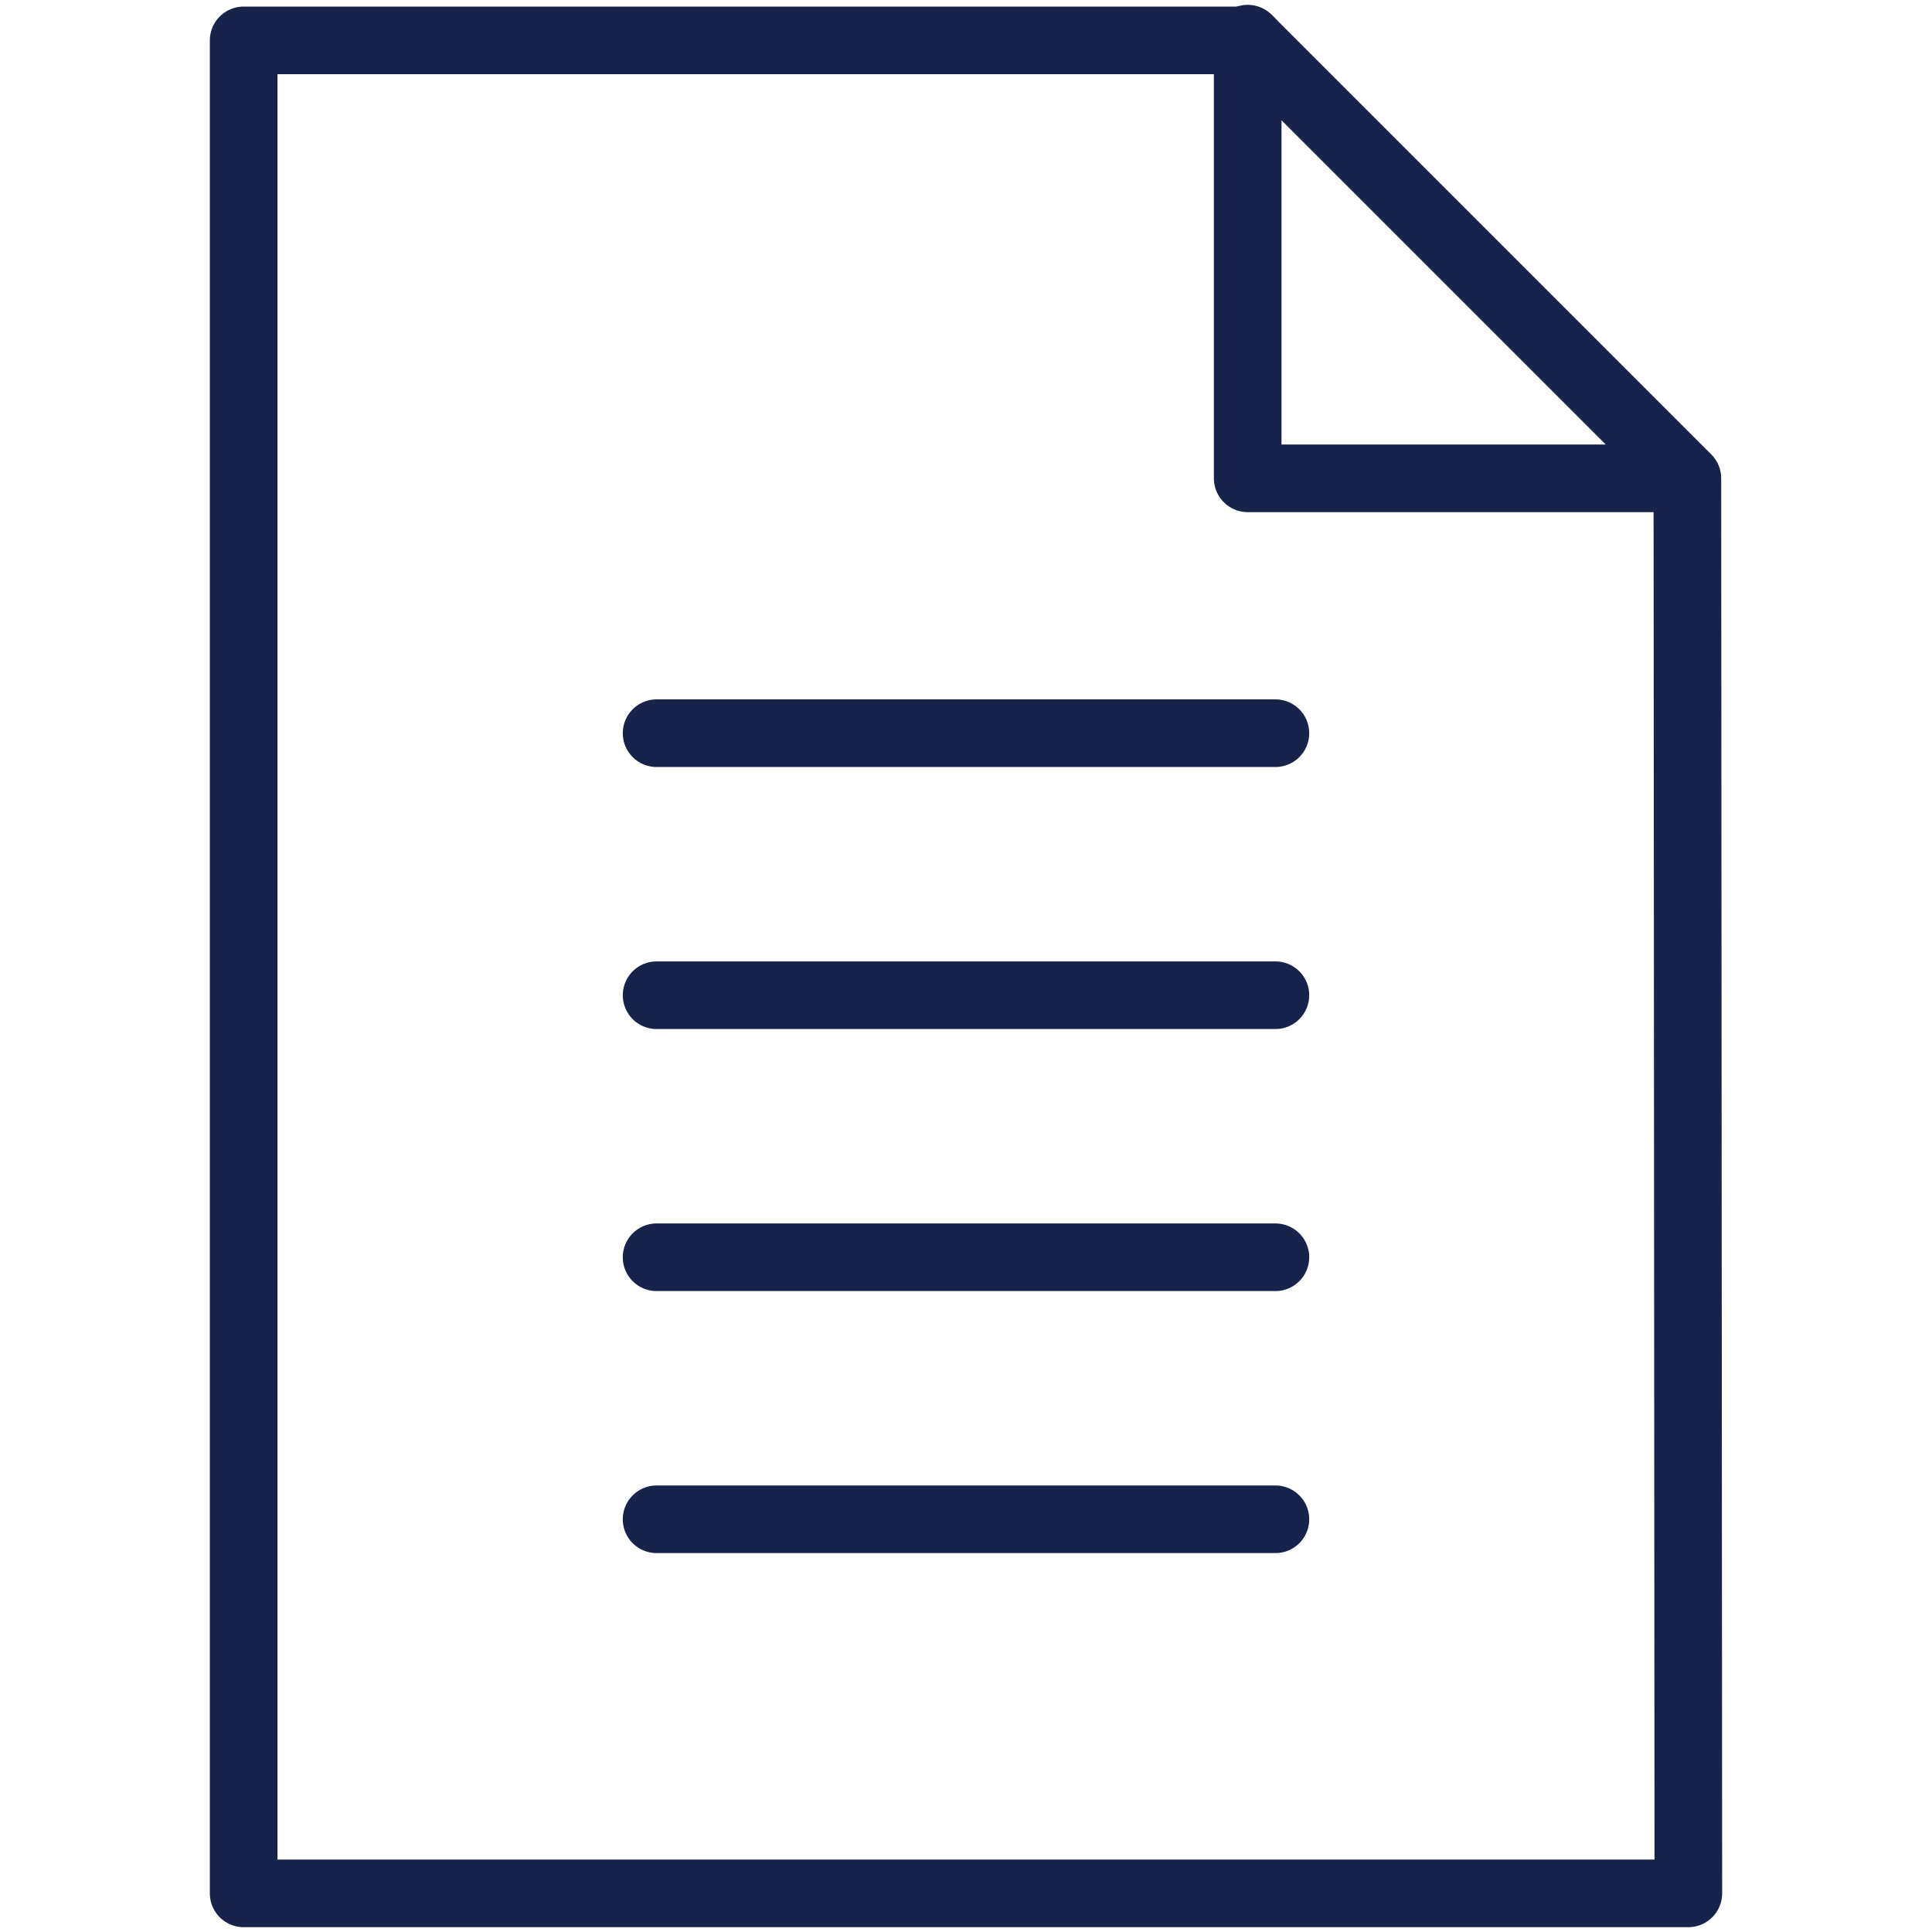 <?xml version="1.0" encoding="UTF-8"?>
<svg xmlns="http://www.w3.org/2000/svg" version="1.1" viewBox="0 0 1000 1000">
  <!-- Generator: Adobe Illustrator 28.7.0, SVG Export Plug-In . SVG Version: 1.2.0 Build 136)  -->
  <g>
    <g id="INVESTMENT_CASE">
      <g>
        <g>
          <polyline points="646.705 20.903 873.385 247.582 645.802 247.582 645.802 20.903 126.115 20.903 126.115 980 873.885 980 873.385 247.582" fill="none" stroke="#17234b" stroke-linecap="round" stroke-linejoin="round" stroke-width="35"/>
          <polygon points="645.802 20 645.802 20.903 646.705 20.903 645.802 20" fill="none" stroke="#17234b" stroke-linecap="round" stroke-linejoin="round" stroke-width="35"/>
        </g>
        <line x1="660.153" y1="786.378" x2="339.847" y2="786.378" fill="none" stroke="#17234b" stroke-linecap="round" stroke-linejoin="round" stroke-width="35"/>
        <line x1="660.153" y1="650.752" x2="339.847" y2="650.752" fill="none" stroke="#17234b" stroke-linecap="round" stroke-linejoin="round" stroke-width="35"/>
        <line x1="660.153" y1="515.125" x2="339.847" y2="515.125" fill="none" stroke="#17234b" stroke-linecap="round" stroke-linejoin="round" stroke-width="35"/>
        <line x1="660.153" y1="379.499" x2="339.847" y2="379.499" fill="none" stroke="#17234b" stroke-linecap="round" stroke-linejoin="round" stroke-width="35"/>
      </g>
    </g>
  </g>
</svg>